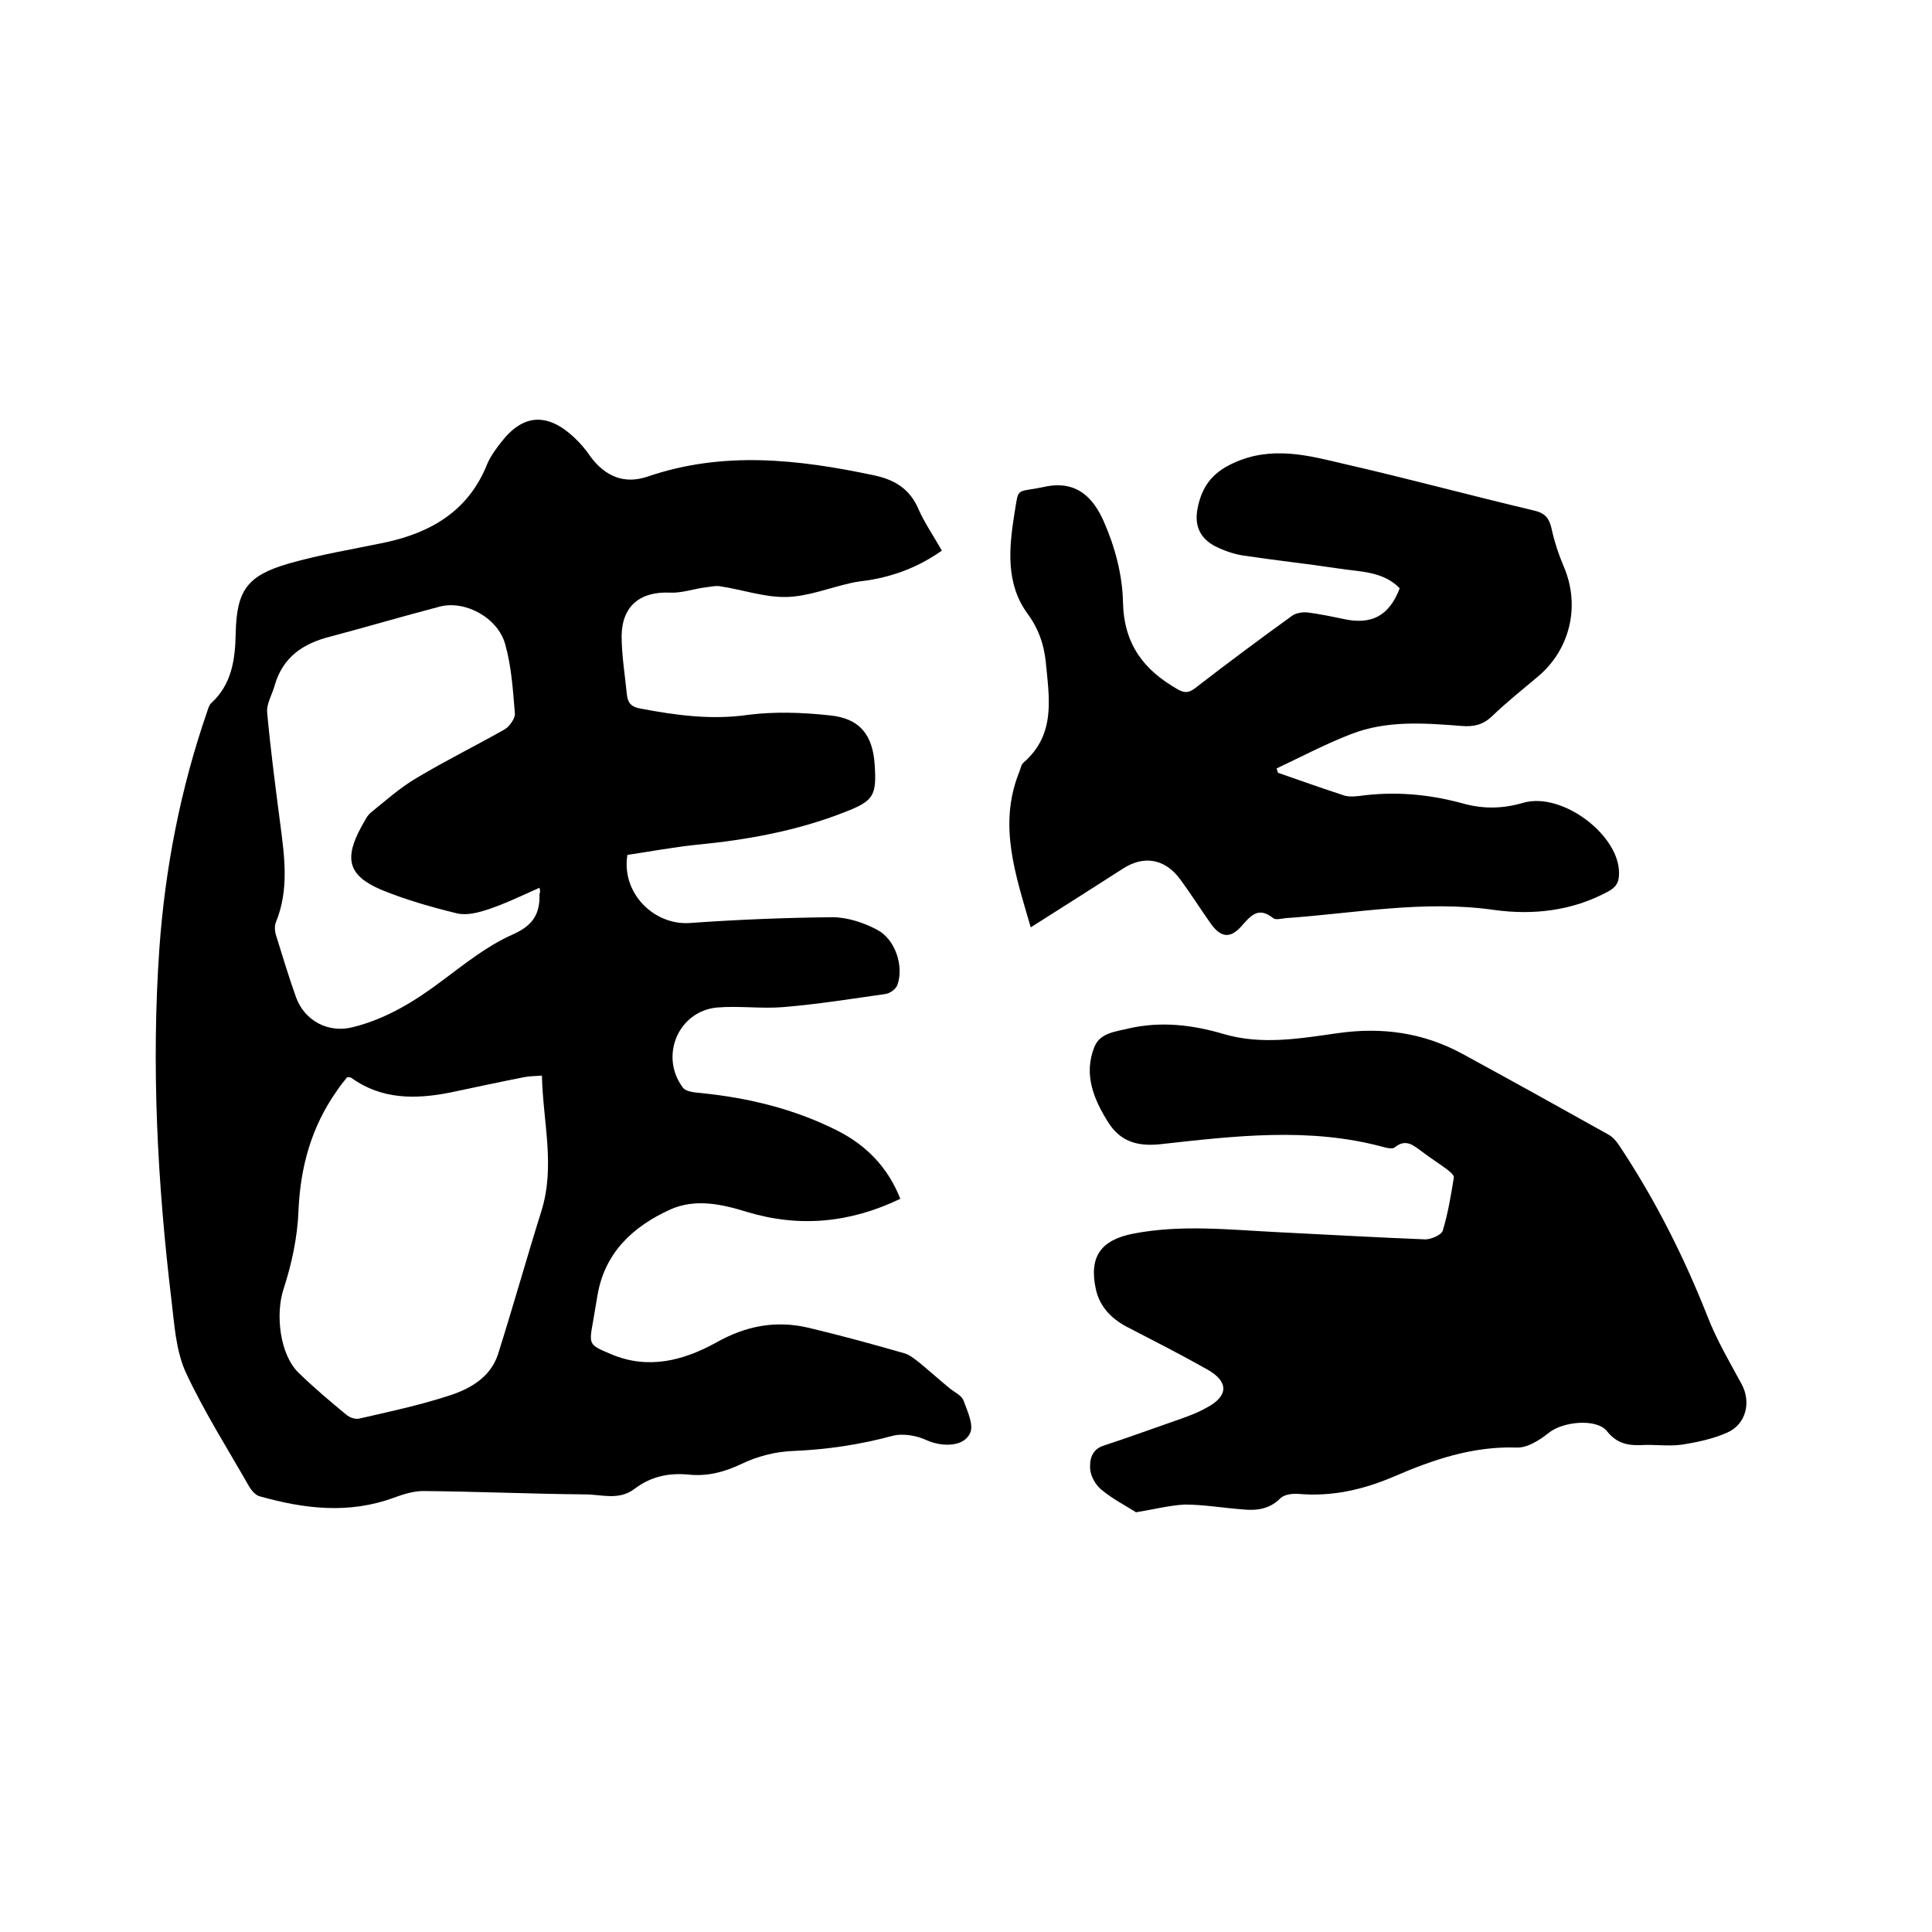 <svg enable-background="new 0 0 400 400" viewBox="0 0 400 400" xmlns="http://www.w3.org/2000/svg"><path d="m195 114c-4.7 3.3-9.6 5.2-15 6.1-1.3.2-2.5.3-3.8.6-4.5 1-8.9 2.8-13.4 2.9s-9-1.5-13.6-2.2c-1-.2-2.1.1-3.1.2-2.4.3-4.9 1.2-7.3 1.1-6.2-.3-10 2.7-10.1 8.9 0 4.1.7 8.2 1.1 12.3.2 1.7 1 2.5 2.8 2.8 7.4 1.4 14.7 2.4 22.3 1.3 5.5-.7 11.2-.5 16.8.1 6.3.6 9 4 9.4 10.3s-.2 7.4-6.1 9.7c-9.9 3.9-20.3 5.8-30.8 6.8-4.8.5-9.6 1.4-14.3 2.1-1.3 7.8 5.4 14.6 12.9 14.1 9.8-.7 19.6-1.1 29.5-1.2 3.1 0 6.5 1.1 9.3 2.6 3.7 1.9 5.6 7.5 4.2 11.4-.3.9-1.6 1.8-2.5 1.9-7 1-13.9 2.1-21 2.7-4.6.4-9.3-.3-13.9.1-8 .8-11.9 10.1-7 16.6.6.8 2.4 1 3.7 1.1 9.9 1 19.4 3.3 28.3 7.8 5.9 3 10.4 7.5 13 14.1-10.4 5-20.9 6-31.8 2.7-5.2-1.6-10.6-2.8-15.8-.5-7.7 3.5-13.6 8.9-15.1 17.8-.3 1.8-.6 3.6-.9 5.3-.9 5-.9 4.9 3.8 6.9 7.6 3.2 14.9 1.3 21.6-2.4 6.2-3.5 12.4-4.7 19.2-3.1 6.7 1.6 13.3 3.4 19.9 5.3 1 .3 2 1.1 2.9 1.8 2.2 1.8 4.3 3.7 6.5 5.5 1 .8 2.4 1.4 2.8 2.5.8 2.2 2.2 5.1 1.3 6.8-1.4 2.9-6 2.7-8.9 1.4-2.1-1-5-1.5-7.2-.9-6.7 1.8-13.4 2.8-20.3 3.1-3.7.1-7.6 1.1-10.9 2.7-3.6 1.7-7.1 2.6-10.9 2.2-4.2-.4-7.9.4-11.3 3-3.2 2.4-6.8 1.1-10.1 1.1-11.2-.1-22.4-.6-33.6-.7-2 0-4.2.7-6.1 1.4-9.3 3.4-18.5 2.3-27.7-.3-.9-.2-1.7-1.2-2.2-2-4.5-7.9-9.4-15.6-13.2-23.8-2-4.5-2.3-9.8-2.9-14.8-2.9-24.2-4.2-48.5-2.5-72.9 1.2-16.7 4.4-33.1 9.9-49 .2-.6.4-1.3.8-1.7 4.3-3.9 5-9.1 5.1-14.5.2-8.8 2.3-11.9 10.9-14.4 6.6-1.9 13.4-3 20.1-4.4 9.7-2.1 17.3-6.7 21.1-16.3.7-1.6 1.8-3.1 2.9-4.5 4.5-5.8 9.5-6.1 15-1 1.3 1.2 2.5 2.6 3.5 4.1 3 4 6.9 5.7 11.7 4.1 15.7-5.4 31.3-3.6 46.9-.3 4.3.9 7.5 2.8 9.3 7.1 1.2 2.7 3.1 5.5 4.8 8.5zm-123.1 109c-.7.9-1.5 1.8-2.2 2.9-5.2 7.4-7.5 15.6-7.9 24.7-.2 5.5-1.4 11.1-3.1 16.3s-.8 13.6 3.2 17.4c3.1 3 6.4 5.8 9.8 8.6.7.6 1.9 1 2.7.8 6.1-1.4 12.2-2.7 18.1-4.6 4.6-1.4 9-3.8 10.6-8.7 3.1-9.8 5.9-19.8 9-29.7 2.9-9.3.3-18.5.1-28-1.5.1-2.6.1-3.6.3-5.1 1-10.2 2.1-15.4 3.2-7.1 1.4-14.1 1.5-20.4-3-.2-.2-.4-.1-.9-.2zm39.8-39.2c-3.6 1.6-6.9 3.2-10.4 4.4-2.1.7-4.6 1.4-6.7.9-5.3-1.3-10.6-2.8-15.7-4.9-6.8-2.9-7.7-6.4-4.1-13 .6-1 1.1-2.2 1.9-2.9 3.1-2.5 6.1-5.2 9.5-7.2 6-3.6 12.3-6.7 18.3-10.1 1-.6 2.2-2.3 2.1-3.3-.4-4.8-.7-9.7-2-14.3-1.5-5.5-8.3-9.2-13.6-7.8-7.6 2-15.1 4.2-22.6 6.2-5.6 1.4-9.8 4.2-11.5 10-.5 1.9-1.7 3.8-1.6 5.6.7 7.7 1.7 15.3 2.7 23 .9 6.9 1.9 13.8-.9 20.6-.3.8-.2 1.9.1 2.8 1.3 4.2 2.6 8.5 4.1 12.7 1.8 4.9 6.7 7.4 11.6 6.2 7-1.7 13-5.4 18.7-9.7 4.7-3.5 9.3-7.2 14.5-9.5 4.3-1.9 5.7-4.3 5.6-8.4.2-.5.1-.7 0-1.3z"/><path d="m235.2 313.1c-2-1.3-4.8-2.7-7.2-4.7-1.2-1-2.2-2.8-2.3-4.3-.1-1.9.3-4 2.8-4.8 4.9-1.6 9.8-3.4 14.7-5.1 2.3-.8 4.6-1.6 6.7-2.8 4.5-2.4 4.5-5.4 0-7.9-5.5-3.1-11.2-6-16.8-8.9-3.1-1.7-5.4-4.1-6.2-7.6-1.5-6.8 1-10.3 7.8-11.6 9.9-1.9 19.8-.8 29.7-.3 10.2.5 20.5 1.1 30.7 1.5 1.2 0 3.3-.9 3.6-1.8 1.1-3.6 1.7-7.3 2.3-11 .1-.5-.8-1.2-1.3-1.6-1.7-1.3-3.5-2.4-5.2-3.7-1.8-1.3-3.4-2.9-5.8-.9-.4.3-1.5.1-2.2-.1-15.4-4.2-30.9-2.3-46.3-.6-4.8.5-8.3-.6-10.8-4.6-3-4.8-5.1-9.9-2.8-15.6 1.2-2.9 4.4-3.1 7.2-3.8 6.7-1.5 13.2-.7 19.6 1.2 7.9 2.3 15.8.9 23.6-.2 9.2-1.3 17.7-.1 25.8 4.3 10.1 5.5 20.2 11.1 30.2 16.7.9.5 1.6 1.3 2.2 2.2 7.4 11.1 13.4 23 18.3 35.4 1.9 4.9 4.6 9.5 7.1 14.1 2 3.7.9 8.3-3 10-2.9 1.3-6.2 2-9.4 2.5-2.8.4-5.7-.1-8.6.1-2.8.1-5-.5-6.9-2.9-2.2-2.7-9.2-2-12.1.4-1.9 1.5-4.4 3.1-6.6 3-9.1-.3-17.3 2.5-25.4 6-6.3 2.7-12.8 4.2-19.7 3.6-1.3-.1-3 .1-3.8.9-2.3 2.3-5 2.6-7.9 2.3-4-.3-8-1-12-1-3.2.2-6.3 1-10 1.6z"/><path d="m289.8 121.8c-3.5-3.6-8.3-3.4-12.7-4.1-6.6-1-13.2-1.7-19.8-2.7-1.9-.3-3.9-1-5.7-1.9-3.1-1.6-4.3-4.2-3.7-7.6.8-4.4 2.8-7.5 7.4-9.6 8-3.7 15.6-1.6 23.2.2 13.1 3 26 6.5 39.1 9.6 2.2.5 3.1 1.5 3.6 3.6.6 2.8 1.5 5.5 2.6 8.1 3.4 8 1.3 17-5.3 22.6-3.2 2.7-6.6 5.4-9.6 8.3-1.9 1.8-3.8 2.2-6.3 2-7.7-.6-15.5-1.2-22.9 1.7-5.2 2-10.3 4.7-15.4 7.1.1.3.2.6.3.9 4.6 1.6 9.1 3.2 13.7 4.7 1 .3 2.1.2 3.1.1 7.2-1 14.3-.4 21.3 1.5 4.2 1.2 8.3 1.2 12.7-.1 8.1-2.3 20 6.8 19.8 14.7 0 1.8-.6 2.8-2.3 3.7-7.4 4-15.5 4.9-23.5 3.8-14.6-2.1-28.9.7-43.3 1.7-.8.1-2 .4-2.5 0-3.2-2.6-4.8-.3-6.7 1.8-2.2 2.4-4.1 2.2-6.1-.5-2.2-3.1-4.2-6.3-6.5-9.4-3.1-4.2-7.5-5-11.9-2.1-6.2 4-12.4 7.9-19 12.1-3.1-10.8-6.8-21.1-2.4-32.1.3-.7.4-1.6.9-2 6.8-5.9 5.3-13.5 4.6-21-.4-3.6-1.5-6.8-3.8-9.9-4.5-6.2-3.8-13.5-2.7-20.5 1-5.9.1-4.4 6.2-5.7 6.8-1.5 10.2 2.4 12.3 7.1 2.3 5.2 3.9 11.1 4 16.8.2 8.7 4.3 14 11.3 18 1.4.8 2.3.8 3.6-.2 6.6-5.1 13.3-10.1 20.1-15 .8-.6 2.2-.8 3.2-.7 2.4.3 4.8.8 7.2 1.3 6.1 1.4 9.7-.6 11.9-6.3z"/></svg>